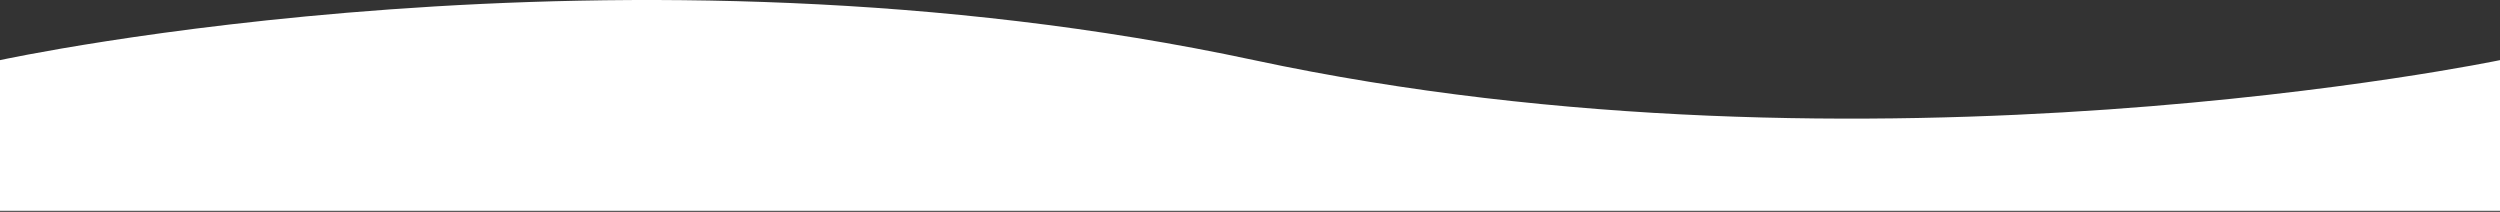 <?xml version="1.0" encoding="UTF-8"?>
<svg xmlns="http://www.w3.org/2000/svg" width="1440" height="122" viewBox="0 0 1440 122" fill="none">
  <rect x="0" y="0" width="1440" height="122" fill="#333333" stroke="none"/>
  <path d="M0 121.431H1440V34.636C1440 34.636 1076.71 110.454 722.324 34.636C358.06 -43.294 0 34.636 0 34.636V121.431Z" fill="white"></path>
</svg>
